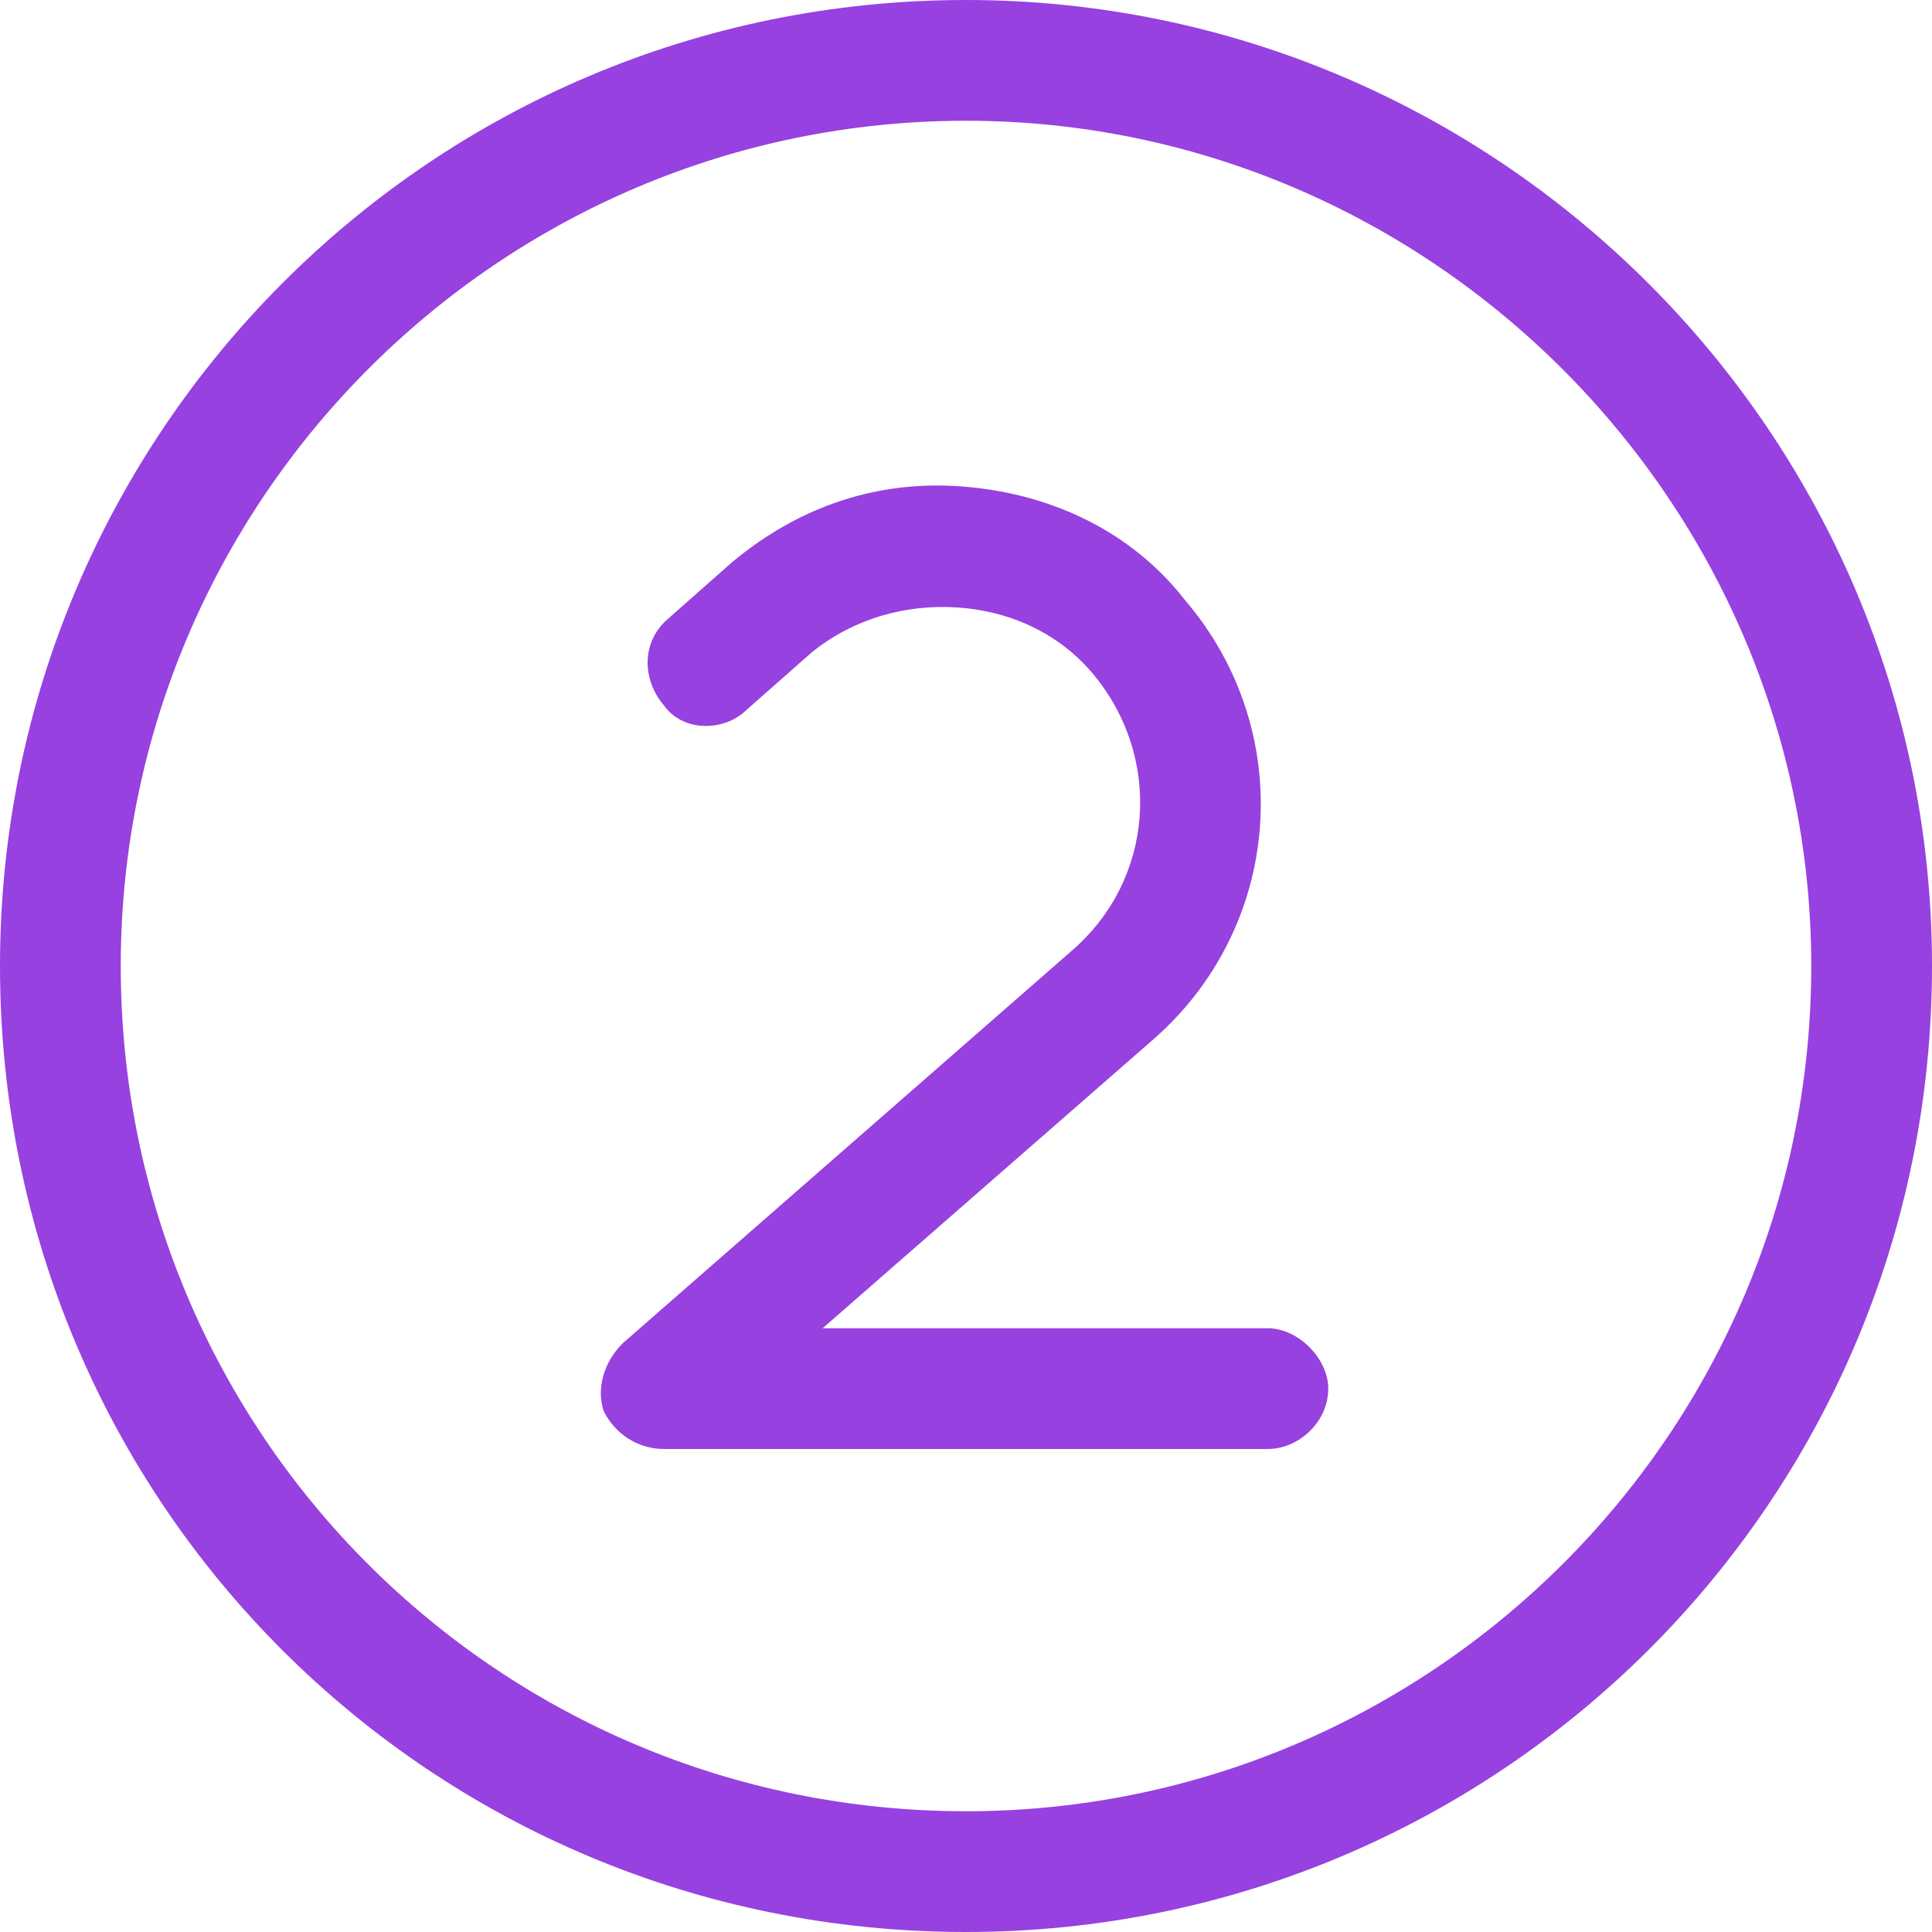 <svg width="24" height="24" viewBox="0 0 24 24" fill="none" xmlns="http://www.w3.org/2000/svg">
<path d="M12 0C5.344 0 0 5.391 0 12C0 18.656 5.344 24 12 24C18.609 24 24 18.656 24 12C24 5.391 18.609 0 12 0ZM12 22.5C6.188 22.5 1.5 17.812 1.5 12C1.5 6.234 6.188 1.5 12 1.5C17.766 1.5 22.5 6.234 22.5 12C22.5 17.812 17.766 22.5 12 22.5ZM15.75 16.5H10.219L14.297 12.938C15.938 11.531 16.125 9.094 14.719 7.453C14.062 6.609 13.078 6.141 12 6.047C10.922 5.953 9.938 6.281 9.094 6.984L8.297 7.688C7.969 7.969 7.969 8.438 8.25 8.766C8.484 9.094 9 9.094 9.281 8.812L10.078 8.109C10.594 7.688 11.25 7.5 11.906 7.547C12.562 7.594 13.172 7.875 13.594 8.391C14.438 9.422 14.344 10.922 13.312 11.812L7.734 16.688C7.5 16.922 7.406 17.25 7.5 17.531C7.641 17.812 7.922 18 8.25 18H15.75C16.125 18 16.5 17.672 16.5 17.25C16.5 16.875 16.125 16.5 15.75 16.5Z" fill="#9741E1"/>
</svg>
